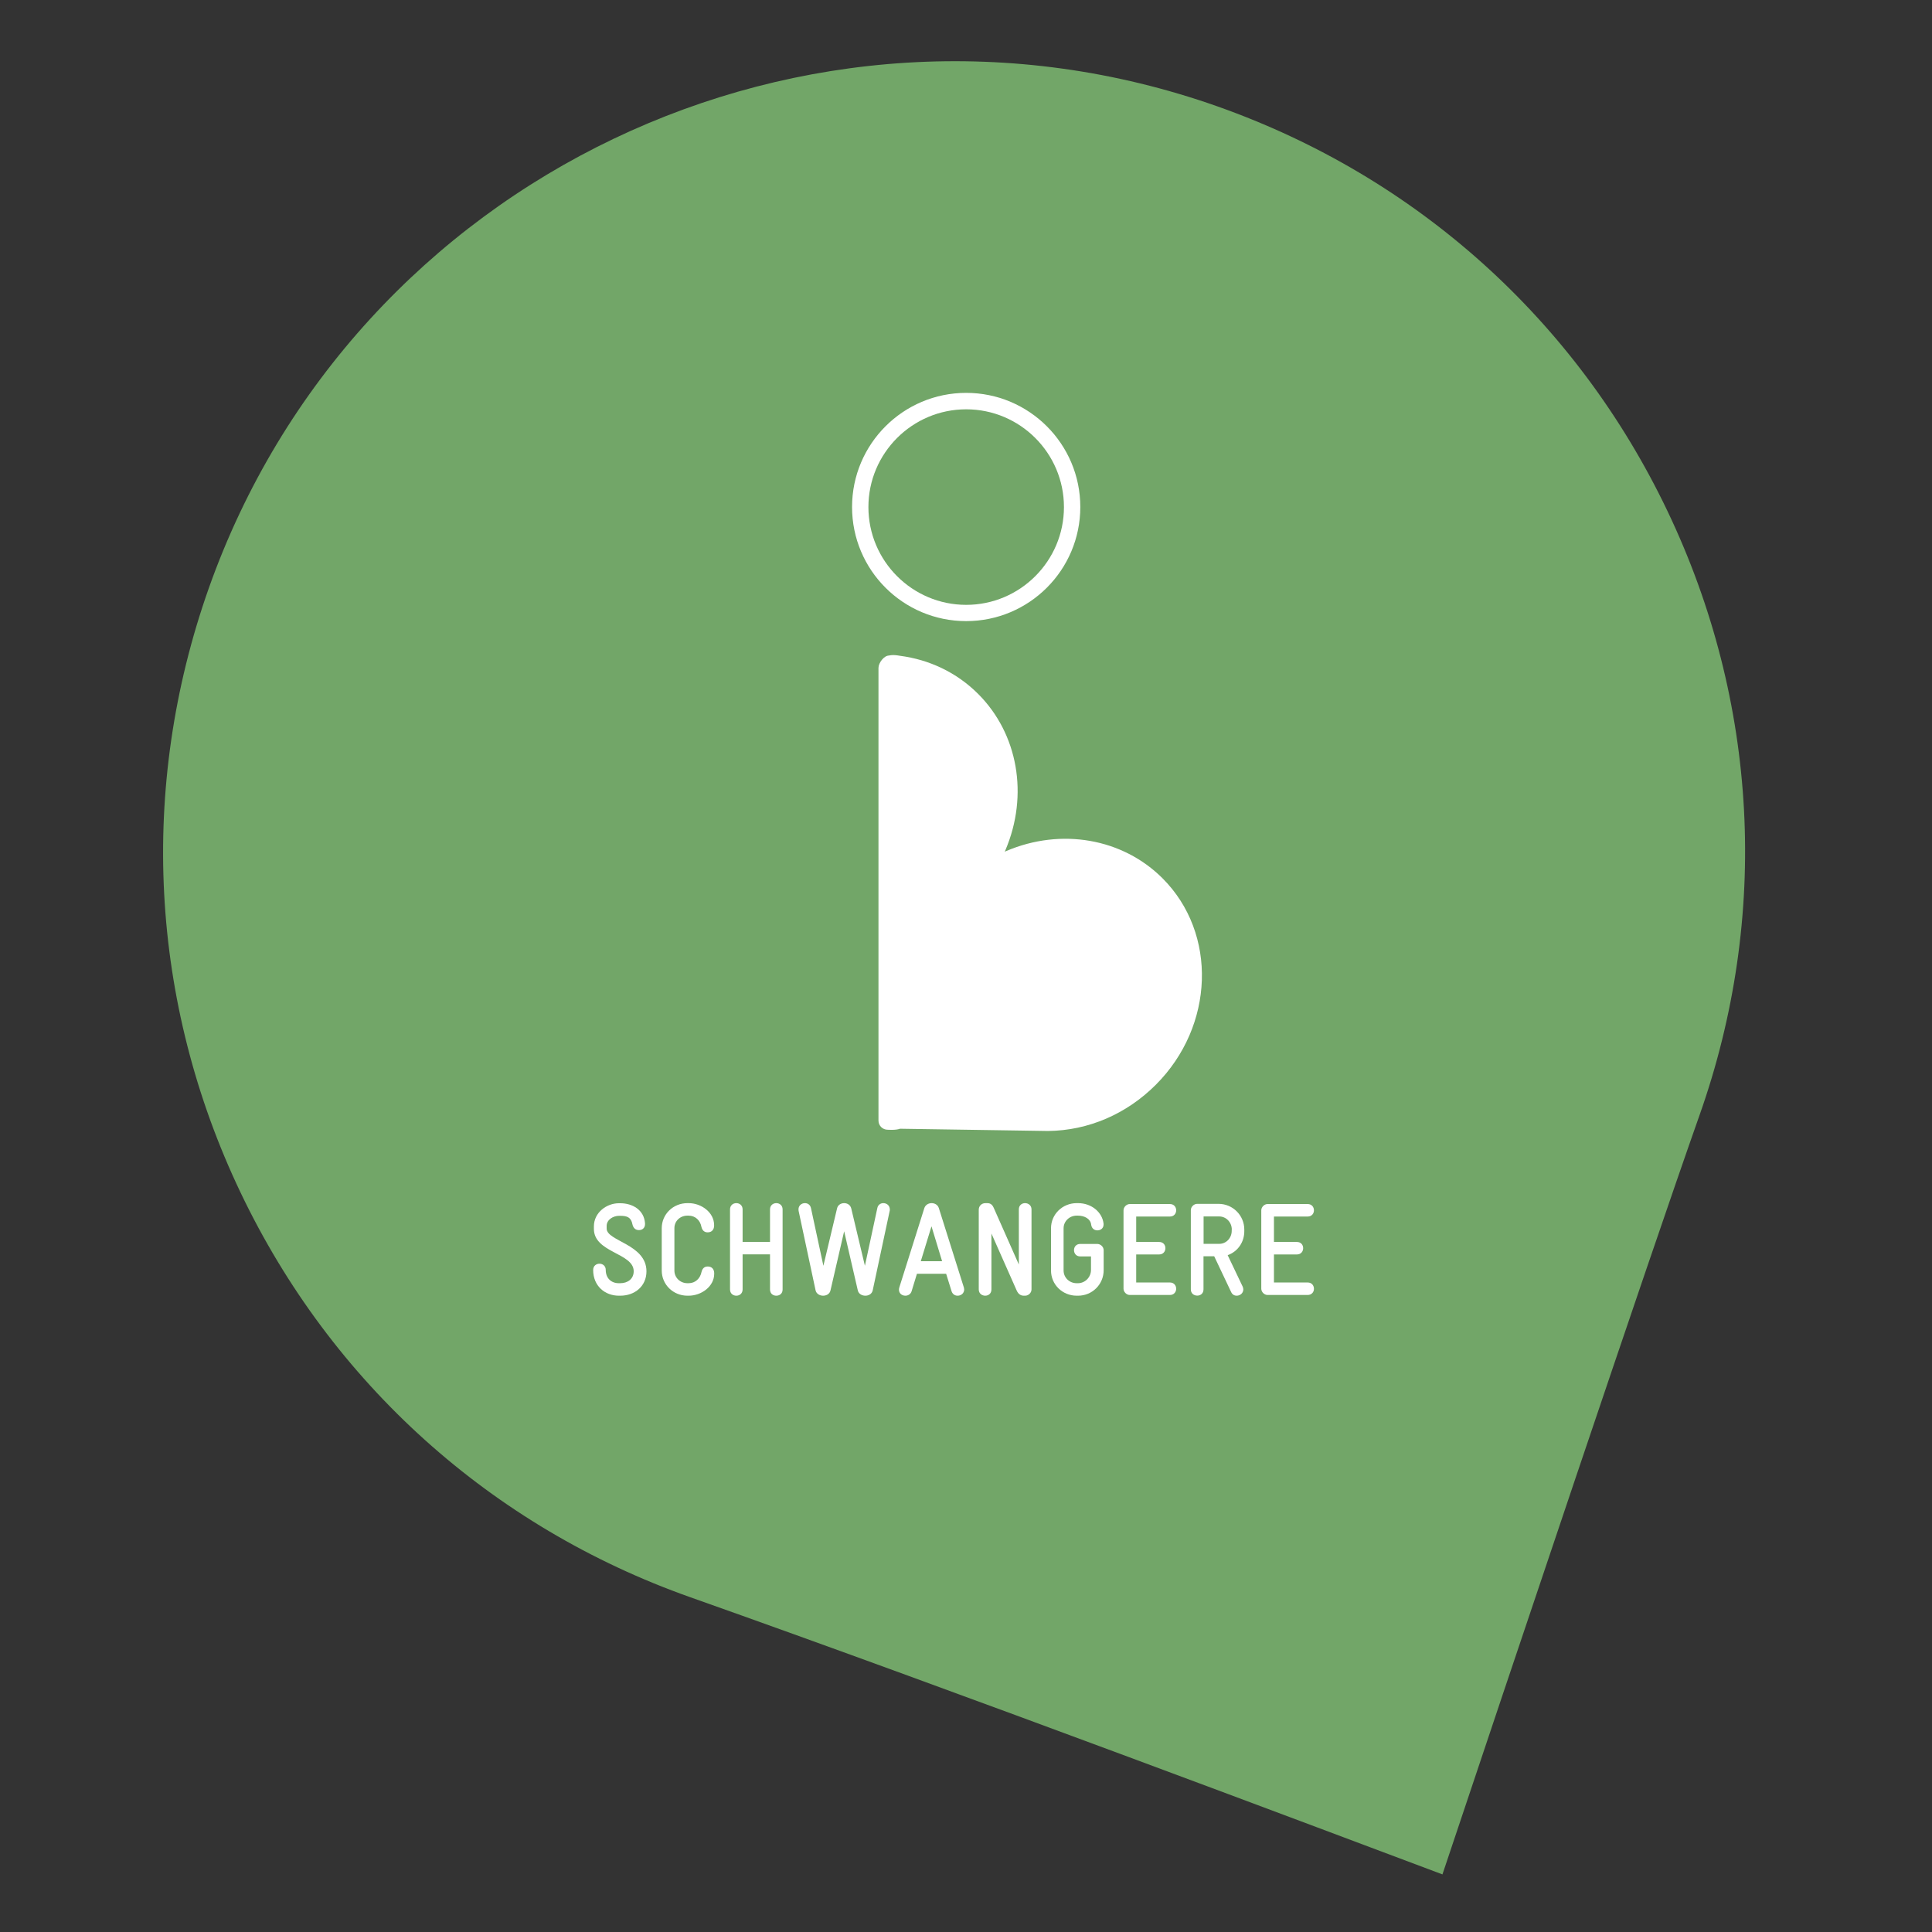 <?xml version="1.0" encoding="utf-8"?>
<!-- Generator: Adobe Illustrator 25.2.0, SVG Export Plug-In . SVG Version: 6.00 Build 0)  -->
<svg version="1.1" xmlns="http://www.w3.org/2000/svg" xmlns:xlink="http://www.w3.org/1999/xlink" x="0px" y="0px"
	 viewBox="0 0 215 215" style="enable-background:new 0 0 215 215;" xml:space="preserve">
<rect x="0" y="0" width="215" height="215" fill="#333333" stroke="none"/>
<style type="text/css">
	.st0{fill:none;stroke:#FFFFFF;stroke-width:2;stroke-linejoin:round;stroke-miterlimit:10;}
	.st1{display:none;}
	.st2{display:inline;fill:#C92118;}
	.st3{display:inline;}
	.st4{fill:#FFFFFF;}
	.st5{display:inline;fill:none;stroke:#FFFFFF;stroke-width:2;stroke-linecap:round;stroke-linejoin:round;stroke-miterlimit:10;}
	.st6{fill:#72A668;}
</style>
<g id="Ebene_1">
	<path class="st0" d="M79.35,80.2c-3.71-1.1-9.49-2.92-9.49-2.92L79.35,80.2z"/>
	<path class="st0" d="M81.72,71.67c-3.05-2.37-7.78-6.17-7.78-6.17L81.72,71.67z"/>
	<path class="st0" d="M79.58,75.42c-4.86-2.37-12.44-6.18-12.44-6.18L79.58,75.42z"/>
</g>
<g id="Ebene_3" class="st1">
	<path class="st2" d="M135.85,11.26c22.16,7.84,39.93,23.83,50.06,45.04s11.39,45.09,3.55,67.24c-5.86,16.58-21.31,62.68-28.6,84.45
		c-12.06-4.52-53.27-20.08-83.68-30.84c-22.16-7.83-39.93-23.83-50.06-45.04s-11.39-45.09-3.55-67.24
		C39.75,19.14,90.11-4.91,135.85,11.26z"/>
	<g class="st3">
		<path class="st4" d="M107.85,68.53c7.01,0,12.7-5.69,12.7-12.7s-5.69-12.7-12.7-12.7c-7.01,0-12.7,5.69-12.7,12.7
			S100.84,68.53,107.85,68.53z M107.85,44.95c6,0,10.88,4.88,10.88,10.88c0,6-4.88,10.88-10.88,10.88c-6,0-10.88-4.88-10.88-10.88
			C96.98,49.83,101.86,44.95,107.85,44.95z"/>
		<path class="st4" d="M139.93,98.08c-3.02-3.02-6.97-4.53-10.93-4.53c-1.73,0-3.47,0.29-5.12,0.87l3.71-3.6l0,0
			c2.32-2.38,3.77-5.73,3.77-9.44c0-7.22-5.49-13.08-12.26-13.08c-5.05,0-9.38,3.26-11.26,7.91c-1.88-4.65-6.21-7.91-11.26-7.91
			c-6.77,0-12.26,5.86-12.26,13.08c0,3.71,1.45,7.06,3.77,9.44l0,0l0.57,0.55l3.14,3.05c-1.65-0.58-3.39-0.87-5.12-0.87
			c-3.95,0-7.91,1.51-10.93,4.53c-6.03,6.03-6.03,15.82,0,21.85c3.02,3.02,6.97,4.53,10.93,4.53c3.95,0,7.91-1.51,10.93-4.53
			c1.99-1.99,10.24-9.96,10.24-9.96c0,0,0,0,0,0l0,0c0,0,8.24,7.97,10.24,9.96c3.02,3.02,6.97,4.53,10.93,4.53
			c3.95,0,7.91-1.51,10.93-4.53C145.96,113.9,145.96,104.11,139.93,98.08z M107.84,107.43L89.92,90.06l-0.46-0.45l-0.07-0.07
			c-2.1-2.15-3.26-5.05-3.26-8.17c0-6.21,4.68-11.26,10.44-11.26c4.15,0,7.91,2.66,9.58,6.77l0.82,2.03c0.31,0.78,1.42,0.78,1.73,0
			l0.82-2.03c1.66-4.11,5.42-6.77,9.57-6.77c5.76,0,10.44,5.05,10.44,11.26c0,3.11-1.15,6-3.24,8.15L107.84,107.43z"/>
	</g>
	<path class="st5" d="M133.44,72.44c3.55-2.16,9.18-5.45,9.18-5.45L133.44,72.44z"/>
	<path class="st5" d="M137.33,83.03c4.09-0.72,10.53-1.73,10.53-1.73L137.33,83.03z"/>
	<path class="st5" d="M135.44,77.48c5.4-2.16,13.9-5.44,13.9-5.44L135.44,77.48z"/>
	<g class="st3">
		<path class="st4" d="M76.61,142.21h-0.15c-1.54,0-2.86-1.07-2.86-2.86c0-0.47,0.35-0.7,0.7-0.7c0.35,0,0.7,0.23,0.7,0.7
			c0,0.92,0.62,1.47,1.45,1.47h0.15c0.85,0,1.51-0.48,1.51-1.33c0-2.05-4.43-2.05-4.43-4.72v-0.26c0-1.58,1.44-2.6,2.79-2.6h0.13
			c1.39,0,2.67,0.75,2.77,2.24v0.09c0,0.4-0.28,0.66-0.67,0.66c-0.41,0-0.64-0.25-0.73-0.65c-0.15-0.79-0.6-0.95-1.36-0.95h-0.13
			c-0.63,0-1.38,0.41-1.38,1.13v0.29c0,1.41,4.43,1.73,4.43,4.76C79.52,141.13,78.25,142.21,76.61,142.21z"/>
		<path class="st4" d="M84.21,142.21h-0.13c-1.58,0-2.86-1.23-2.86-2.81v-4.69c0-1.58,1.28-2.8,2.86-2.8h0.13
			c1.42,0,2.84,1.03,2.84,2.45v0.04c0,0.44-0.25,0.76-0.72,0.76c-0.38,0-0.6-0.23-0.69-0.6c-0.13-0.72-0.67-1.26-1.44-1.26h-0.13
			c-0.81,0-1.45,0.6-1.45,1.39v4.72c0,0.81,0.66,1.41,1.45,1.41h0.13c0.76,0,1.3-0.54,1.44-1.26c0.09-0.37,0.31-0.6,0.69-0.6
			c0.47,0,0.72,0.32,0.72,0.76v0.04C87.06,141.19,85.64,142.21,84.21,142.21z"/>
		<path class="st4" d="M93.98,142.21c-0.37,0-0.7-0.23-0.7-0.7v-3.9h-3.05v3.9c0,0.47-0.35,0.7-0.7,0.7c-0.35,0-0.7-0.23-0.7-0.7
			v-8.9c0-0.47,0.35-0.7,0.7-0.7c0.35,0,0.7,0.23,0.7,0.7v3.61h3.05v-3.61c0-0.47,0.35-0.7,0.7-0.7c0.35,0,0.7,0.23,0.7,0.7v8.9
			C94.68,141.98,94.33,142.21,93.98,142.21z"/>
		<path class="st4" d="M103.86,142.21c-0.35,0-0.7-0.23-0.7-0.7v-6.22l-1.58,3.66c-0.13,0.29-0.44,0.44-0.75,0.44
			c-0.29,0-0.59-0.15-0.72-0.44l-1.64-3.66v6.22c0,0.47-0.35,0.7-0.7,0.7c-0.35,0-0.7-0.23-0.7-0.7v-8.9c0-0.37,0.34-0.7,0.7-0.7
			h0.18c0.34,0,0.6,0.13,0.72,0.41l2.17,4.84l2.14-4.84c0.13-0.31,0.34-0.41,0.72-0.41h0.18c0.37,0,0.7,0.34,0.7,0.7v8.9
			C104.56,141.98,104.21,142.21,103.86,142.21z"/>
		<path class="st4" d="M112.09,142.12h-4.46c-0.37,0-0.7-0.34-0.7-0.7v-8.72c0-0.37,0.34-0.7,0.7-0.7h4.46c0.47,0,0.7,0.35,0.7,0.7
			c0,0.34-0.23,0.69-0.7,0.69h-3.75v2.83h2.55c0.47,0,0.7,0.34,0.7,0.69c0,0.35-0.23,0.7-0.7,0.7h-2.55v3.12h3.75
			c0.47,0,0.7,0.35,0.7,0.7C112.8,141.77,112.56,142.12,112.09,142.12z"/>
		<path class="st4" d="M118.53,137.7l1.67,3.5c0.04,0.1,0.07,0.21,0.07,0.31c0,0.38-0.31,0.7-0.75,0.7c-0.23,0-0.47-0.12-0.6-0.4
			l-1.89-3.99h-1.19v3.68c0,0.47-0.34,0.7-0.69,0.7c-0.37,0-0.72-0.23-0.72-0.7v-8.81c0-0.37,0.34-0.7,0.7-0.7h2.39
			c1.58,0,2.86,1.28,2.86,2.86v0.13C120.39,136.25,119.64,137.3,118.53,137.7z M118.98,134.85c0-0.81-0.62-1.47-1.41-1.47h-1.73
			v3.05h1.74c0.79,0,1.39-0.66,1.39-1.45V134.85z"/>
		<path class="st4" d="M126.66,142.12h-4.24c-0.48,0-0.78-0.4-0.78-0.81c0-0.12,0.03-0.25,0.09-0.37l3.72-7.56h-2.95
			c-0.47,0-0.7-0.35-0.7-0.7c0-0.34,0.23-0.69,0.7-0.69h3.97c0.53,0,0.81,0.32,0.81,0.72c0,0.15-0.06,0.32-0.13,0.48l-3.71,7.53
			h3.21c0.47,0,0.7,0.35,0.7,0.69C127.37,141.77,127.13,142.12,126.66,142.12z"/>
		<path class="st4" d="M134.28,142.12h-4.46c-0.37,0-0.7-0.34-0.7-0.7v-8.72c0-0.37,0.34-0.7,0.7-0.7h4.46c0.47,0,0.7,0.35,0.7,0.7
			c0,0.34-0.23,0.69-0.7,0.69h-3.75v2.83h2.55c0.47,0,0.7,0.34,0.7,0.69c0,0.35-0.23,0.7-0.7,0.7h-2.55v3.12h3.75
			c0.47,0,0.7,0.35,0.7,0.7C134.99,141.77,134.75,142.12,134.28,142.12z"/>
		<path class="st4" d="M141.79,142.21h-0.16c-0.19,0-0.56-0.06-0.79-0.6l-2.8-6.32v6.22c0,0.47-0.34,0.7-0.69,0.7
			c-0.35,0-0.72-0.23-0.72-0.7v-8.87c0-0.38,0.28-0.73,0.75-0.73h0.16c0.18,0,0.53,0,0.75,0.51l2.8,6.32v-6.13
			c0-0.47,0.34-0.7,0.69-0.7c0.35,0,0.72,0.23,0.72,0.7v8.9C142.49,141.87,142.17,142.21,141.79,142.21z"/>
	</g>
</g>
<g id="Ebene_2">
	<g>
		<path class="st6" d="M135.51,11.85c22.16,7.84,39.94,23.83,50.06,45.04s11.39,45.09,3.55,67.24
			c-5.86,16.59-21.31,62.68-28.6,84.46c-12.06-4.52-53.27-20.08-83.69-30.84c-22.16-7.84-39.94-23.83-50.06-45.04
			S15.4,87.63,23.23,65.47C39.41,19.73,89.78-4.32,135.51,11.85z"/>
		<g>
			<path class="st4" d="M107.52,69.12c7.01,0,12.7-5.69,12.7-12.7s-5.69-12.7-12.7-12.7c-7.01,0-12.7,5.69-12.7,12.7
				S100.5,69.12,107.52,69.12z M107.52,45.55c6,0,10.88,4.88,10.88,10.88c0,6-4.88,10.88-10.88,10.88c-6,0-10.88-4.88-10.88-10.88
				C96.64,50.43,101.52,45.55,107.52,45.55z"/>
		</g>
		<g>
			<path class="st4" d="M69.02,144.19h-0.15c-1.54,0-2.86-1.07-2.86-2.86c0-0.47,0.35-0.7,0.7-0.7c0.35,0,0.7,0.23,0.7,0.7
				c0,0.92,0.62,1.47,1.45,1.47h0.15c0.85,0,1.51-0.48,1.51-1.33c0-2.05-4.43-2.05-4.43-4.72v-0.26c0-1.58,1.44-2.59,2.79-2.59h0.13
				c1.39,0,2.67,0.75,2.77,2.24v0.09c0,0.4-0.28,0.66-0.67,0.66c-0.41,0-0.64-0.25-0.73-0.64c-0.15-0.79-0.6-0.95-1.36-0.95h-0.13
				c-0.63,0-1.38,0.41-1.38,1.13v0.29c0,1.41,4.43,1.73,4.43,4.76C71.94,143.11,70.67,144.19,69.02,144.19z"/>
			<path class="st4" d="M76.63,144.19H76.5c-1.58,0-2.86-1.23-2.86-2.81v-4.69c0-1.58,1.28-2.8,2.86-2.8h0.13
				c1.42,0,2.84,1.03,2.84,2.45v0.04c0,0.44-0.25,0.76-0.72,0.76c-0.38,0-0.6-0.23-0.69-0.6c-0.13-0.72-0.67-1.26-1.44-1.26H76.5
				c-0.81,0-1.45,0.6-1.45,1.39v4.72c0,0.81,0.66,1.41,1.45,1.41h0.13c0.76,0,1.3-0.54,1.44-1.26c0.09-0.37,0.31-0.6,0.69-0.6
				c0.47,0,0.72,0.32,0.72,0.76v0.04C79.48,143.17,78.05,144.19,76.63,144.19z"/>
			<path class="st4" d="M86.39,144.19c-0.37,0-0.7-0.23-0.7-0.7v-3.9h-3.05v3.9c0,0.47-0.35,0.7-0.7,0.7c-0.35,0-0.7-0.23-0.7-0.7
				v-8.9c0-0.47,0.35-0.7,0.7-0.7c0.35,0,0.7,0.23,0.7,0.7v3.61h3.05v-3.61c0-0.47,0.35-0.7,0.7-0.7c0.35,0,0.7,0.23,0.7,0.7v8.9
				C87.1,143.96,86.75,144.19,86.39,144.19z"/>
			<path class="st4" d="M99.01,134.74l-1.89,8.85c-0.09,0.41-0.45,0.6-0.82,0.6c-0.38,0-0.75-0.2-0.84-0.59l-1.52-6.58l-1.52,6.58
				c-0.09,0.4-0.45,0.59-0.82,0.59c-0.37,0-0.75-0.2-0.84-0.6l-1.89-8.85c-0.01-0.06-0.01-0.1-0.01-0.16c0-0.4,0.31-0.69,0.72-0.69
				c0.31,0,0.59,0.18,0.67,0.56l1.38,6.41l1.52-6.38c0.09-0.4,0.44-0.59,0.79-0.59c0.35,0,0.69,0.19,0.79,0.59l1.52,6.38l1.38-6.41
				c0.07-0.38,0.37-0.56,0.67-0.56c0.41,0,0.72,0.29,0.72,0.69C99.03,134.64,99.03,134.68,99.01,134.74z"/>
			<path class="st4" d="M106.56,144.19c-0.28,0-0.56-0.16-0.67-0.51l-0.6-1.93h-3.25l-0.59,1.93c-0.1,0.35-0.41,0.51-0.69,0.51
				c-0.43,0-0.72-0.29-0.72-0.66c0-0.07,0.01-0.16,0.03-0.23l2.79-8.85c0.12-0.37,0.47-0.56,0.81-0.56c0.35,0,0.69,0.18,0.81,0.56
				l2.79,8.85c0.01,0.07,0.03,0.16,0.03,0.22C107.28,143.9,106.99,144.19,106.56,144.19z M103.66,136.47l-1.19,3.88h2.37
				L103.66,136.47z"/>
			<path class="st4" d="M114.08,144.19h-0.16c-0.19,0-0.56-0.06-0.79-0.6l-2.8-6.32v6.22c0,0.47-0.34,0.7-0.69,0.7
				c-0.35,0-0.72-0.23-0.72-0.7v-8.87c0-0.38,0.28-0.73,0.75-0.73h0.16c0.18,0,0.53,0,0.75,0.51l2.8,6.32v-6.13
				c0-0.47,0.34-0.7,0.69-0.7c0.35,0,0.72,0.23,0.72,0.7v8.9C114.79,143.86,114.46,144.19,114.08,144.19z"/>
			<path class="st4" d="M119.97,144.19h-0.15c-1.58,0-2.86-1.23-2.86-2.81v-4.69c0-1.58,1.29-2.8,2.86-2.8h0.15
				c1.52,0,2.71,1.03,2.84,2.3v0.07c0,0.44-0.34,0.66-0.69,0.66c-0.31,0-0.63-0.19-0.69-0.63c-0.07-0.66-0.75-1.01-1.47-1.01h-0.15
				c-0.79,0-1.45,0.62-1.45,1.41v4.69c0,0.81,0.66,1.42,1.45,1.42h0.15c0.79,0,1.45-0.67,1.45-1.47v-1.51h-1.19
				c-0.47,0-0.7-0.35-0.7-0.7c0-0.35,0.23-0.69,0.7-0.69h1.88c0.38,0,0.72,0.32,0.72,0.7v2.2
				C122.83,142.92,121.56,144.19,119.97,144.19z"/>
			<path class="st4" d="M130.19,144.11h-4.46c-0.37,0-0.7-0.34-0.7-0.7v-8.72c0-0.37,0.34-0.7,0.7-0.7h4.46c0.47,0,0.7,0.35,0.7,0.7
				c0,0.34-0.23,0.69-0.7,0.69h-3.75v2.83h2.55c0.47,0,0.7,0.34,0.7,0.69c0,0.35-0.23,0.7-0.7,0.7h-2.55v3.12h3.75
				c0.47,0,0.7,0.35,0.7,0.7C130.89,143.75,130.66,144.11,130.19,144.11z"/>
			<path class="st4" d="M136.62,139.68l1.67,3.5c0.04,0.1,0.07,0.2,0.07,0.31c0,0.38-0.31,0.7-0.75,0.7c-0.23,0-0.47-0.12-0.6-0.4
				l-1.89-3.99h-1.19v3.68c0,0.47-0.34,0.7-0.69,0.7c-0.37,0-0.72-0.23-0.72-0.7v-8.81c0-0.37,0.34-0.7,0.7-0.7h2.39
				c1.58,0,2.86,1.28,2.86,2.86v0.13C138.49,138.23,137.74,139.28,136.62,139.68z M137.08,136.84c0-0.81-0.62-1.47-1.41-1.47h-1.73
				v3.05h1.74c0.79,0,1.39-0.66,1.39-1.45V136.84z"/>
			<path class="st4" d="M145.52,144.11h-4.46c-0.37,0-0.7-0.34-0.7-0.7v-8.72c0-0.37,0.34-0.7,0.7-0.7h4.46c0.47,0,0.7,0.35,0.7,0.7
				c0,0.34-0.23,0.69-0.7,0.69h-3.75v2.83h2.55c0.47,0,0.7,0.34,0.7,0.69c0,0.35-0.23,0.7-0.7,0.7h-2.55v3.12h3.75
				c0.47,0,0.7,0.35,0.7,0.7C146.23,143.75,145.99,144.11,145.52,144.11z"/>
		</g>
		<path class="st4" d="M100.15,125.61l16.49,0.25c4.47-0.05,8.72-1.88,11.98-5.14c6.54-6.54,6.88-16.85,0.75-22.98
			c-4.44-4.44-11.27-5.64-17.38-3.04l-0.18,0.08l0.08-0.18c2.6-6.12,1.4-12.94-3.04-17.38c-2.41-2.41-5.47-3.82-8.69-4.24
			c-0.84-0.16-1.22-0.03-1.22-0.03c-0.57,0-1.18,0.82-1.18,1.38v50.37c0,0.57,0.46,1.02,1.02,1.02
			C98.77,125.72,99.71,125.79,100.15,125.61z"/>
	</g>
</g>
</svg>
